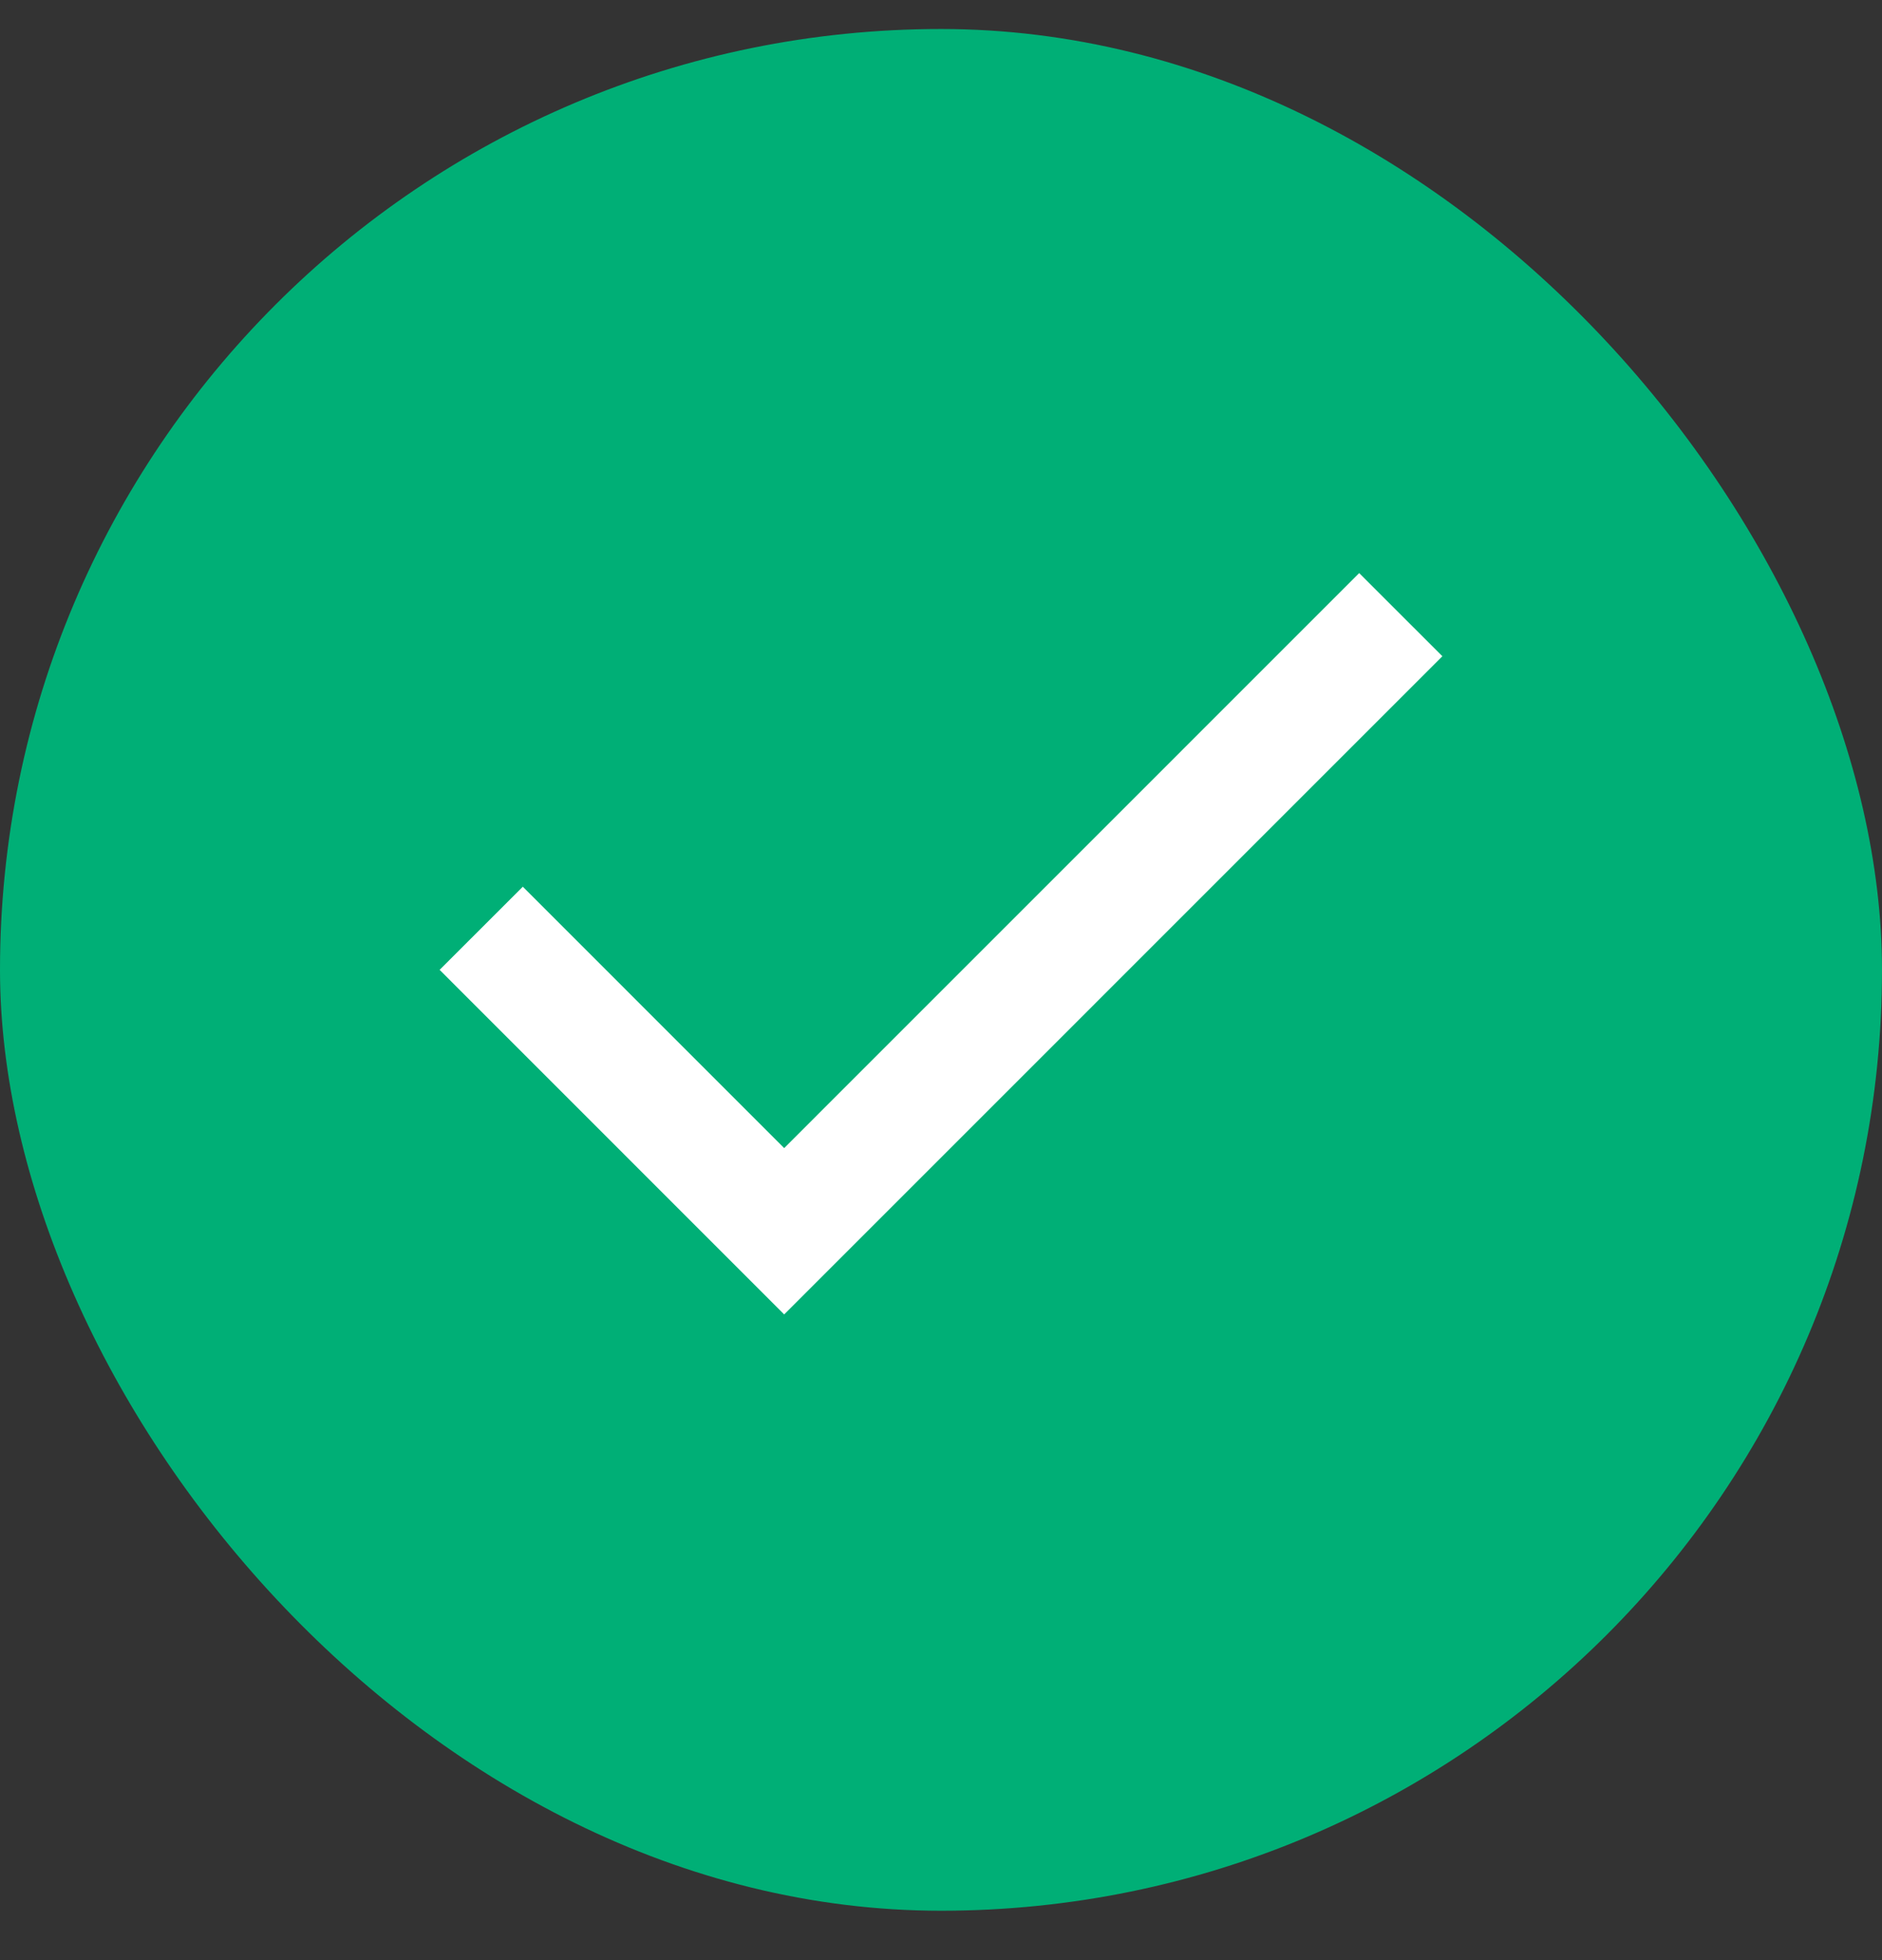 <svg width="24" height="25" viewBox="0 0 24 25" fill="none" xmlns="http://www.w3.org/2000/svg">
<rect x="0" y="0" width="24" height="25" fill="#333333" stroke="none"/>
<rect y="0.37" width="24" height="24" rx="12" fill="#00AF76"/>
<path d="M17.333 8.37L10 15.704L6.667 12.37" stroke="white" stroke-width="1.5" stroke-linecap="square"/>
</svg>

